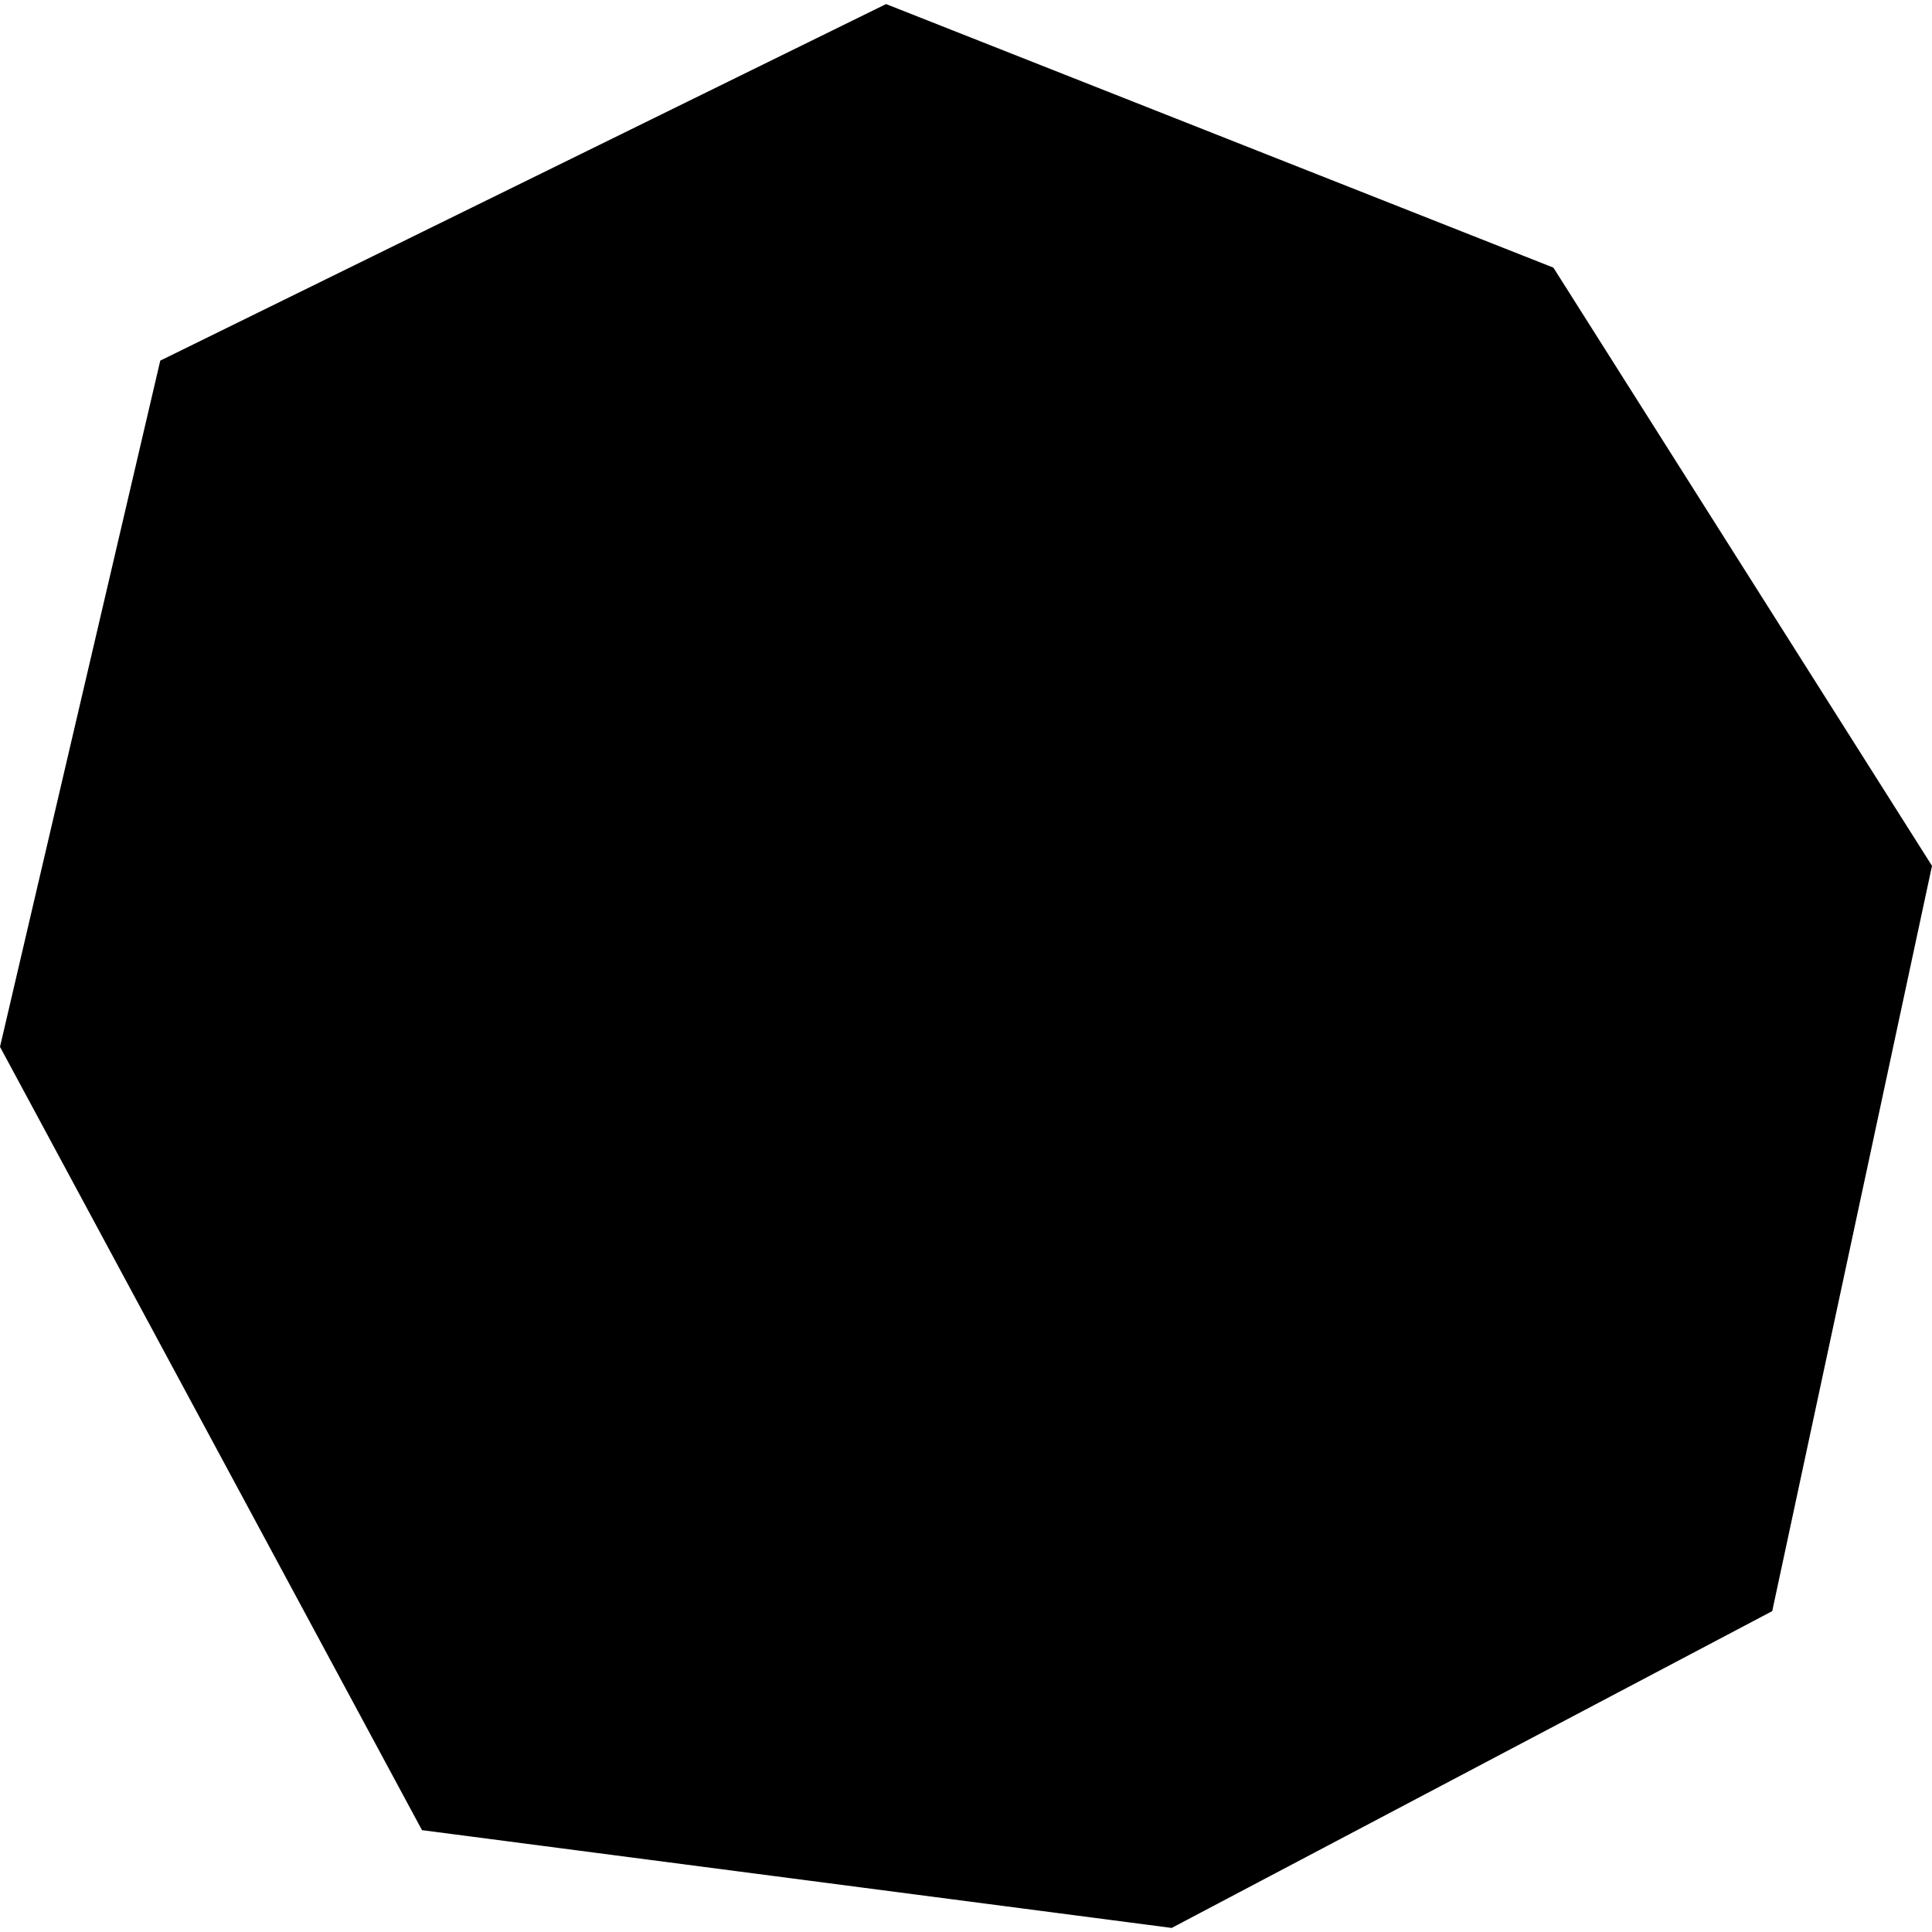 <?xml version="1.0" encoding="utf-8" standalone="no"?>
<!DOCTYPE svg PUBLIC "-//W3C//DTD SVG 1.1//EN"
  "http://www.w3.org/Graphics/SVG/1.1/DTD/svg11.dtd">
<!-- Created with matplotlib (https://matplotlib.org/) -->
<svg height="288pt" version="1.1" viewBox="0 0 288 288" width="288pt" xmlns="http://www.w3.org/2000/svg" xmlns:xlink="http://www.w3.org/1999/xlink">
 <defs>
  <style type="text/css">
*{stroke-linecap:butt;stroke-linejoin:round;}
  </style>
 </defs>
 <g id="figure_1">
  <g id="patch_1">
   <path d="M 0 288 
L 288 288 
L 288 0 
L 0 0 
z
" style="fill:none;opacity:0;"/>
  </g>
  <g id="axes_1">
   <g id="PatchCollection_1">
    <path clip-path="url(#p56c4070f3d)" d="M 23.89 53.759 
L 0 156.049 
L 62.904 272.817 
L 174.661 287.394 
L 264.183 240.168 
L 288 129.067 
L 231.563 39.896 
L 132.084 0.606 
L 23.89 53.759 
"/>
   </g>
  </g>
 </g>
 <defs>
  <clipPath id="p56c4070f3d">
   <rect height="286.787" width="288" x="0" y="0.606"/>
  </clipPath>
 </defs>
</svg>
